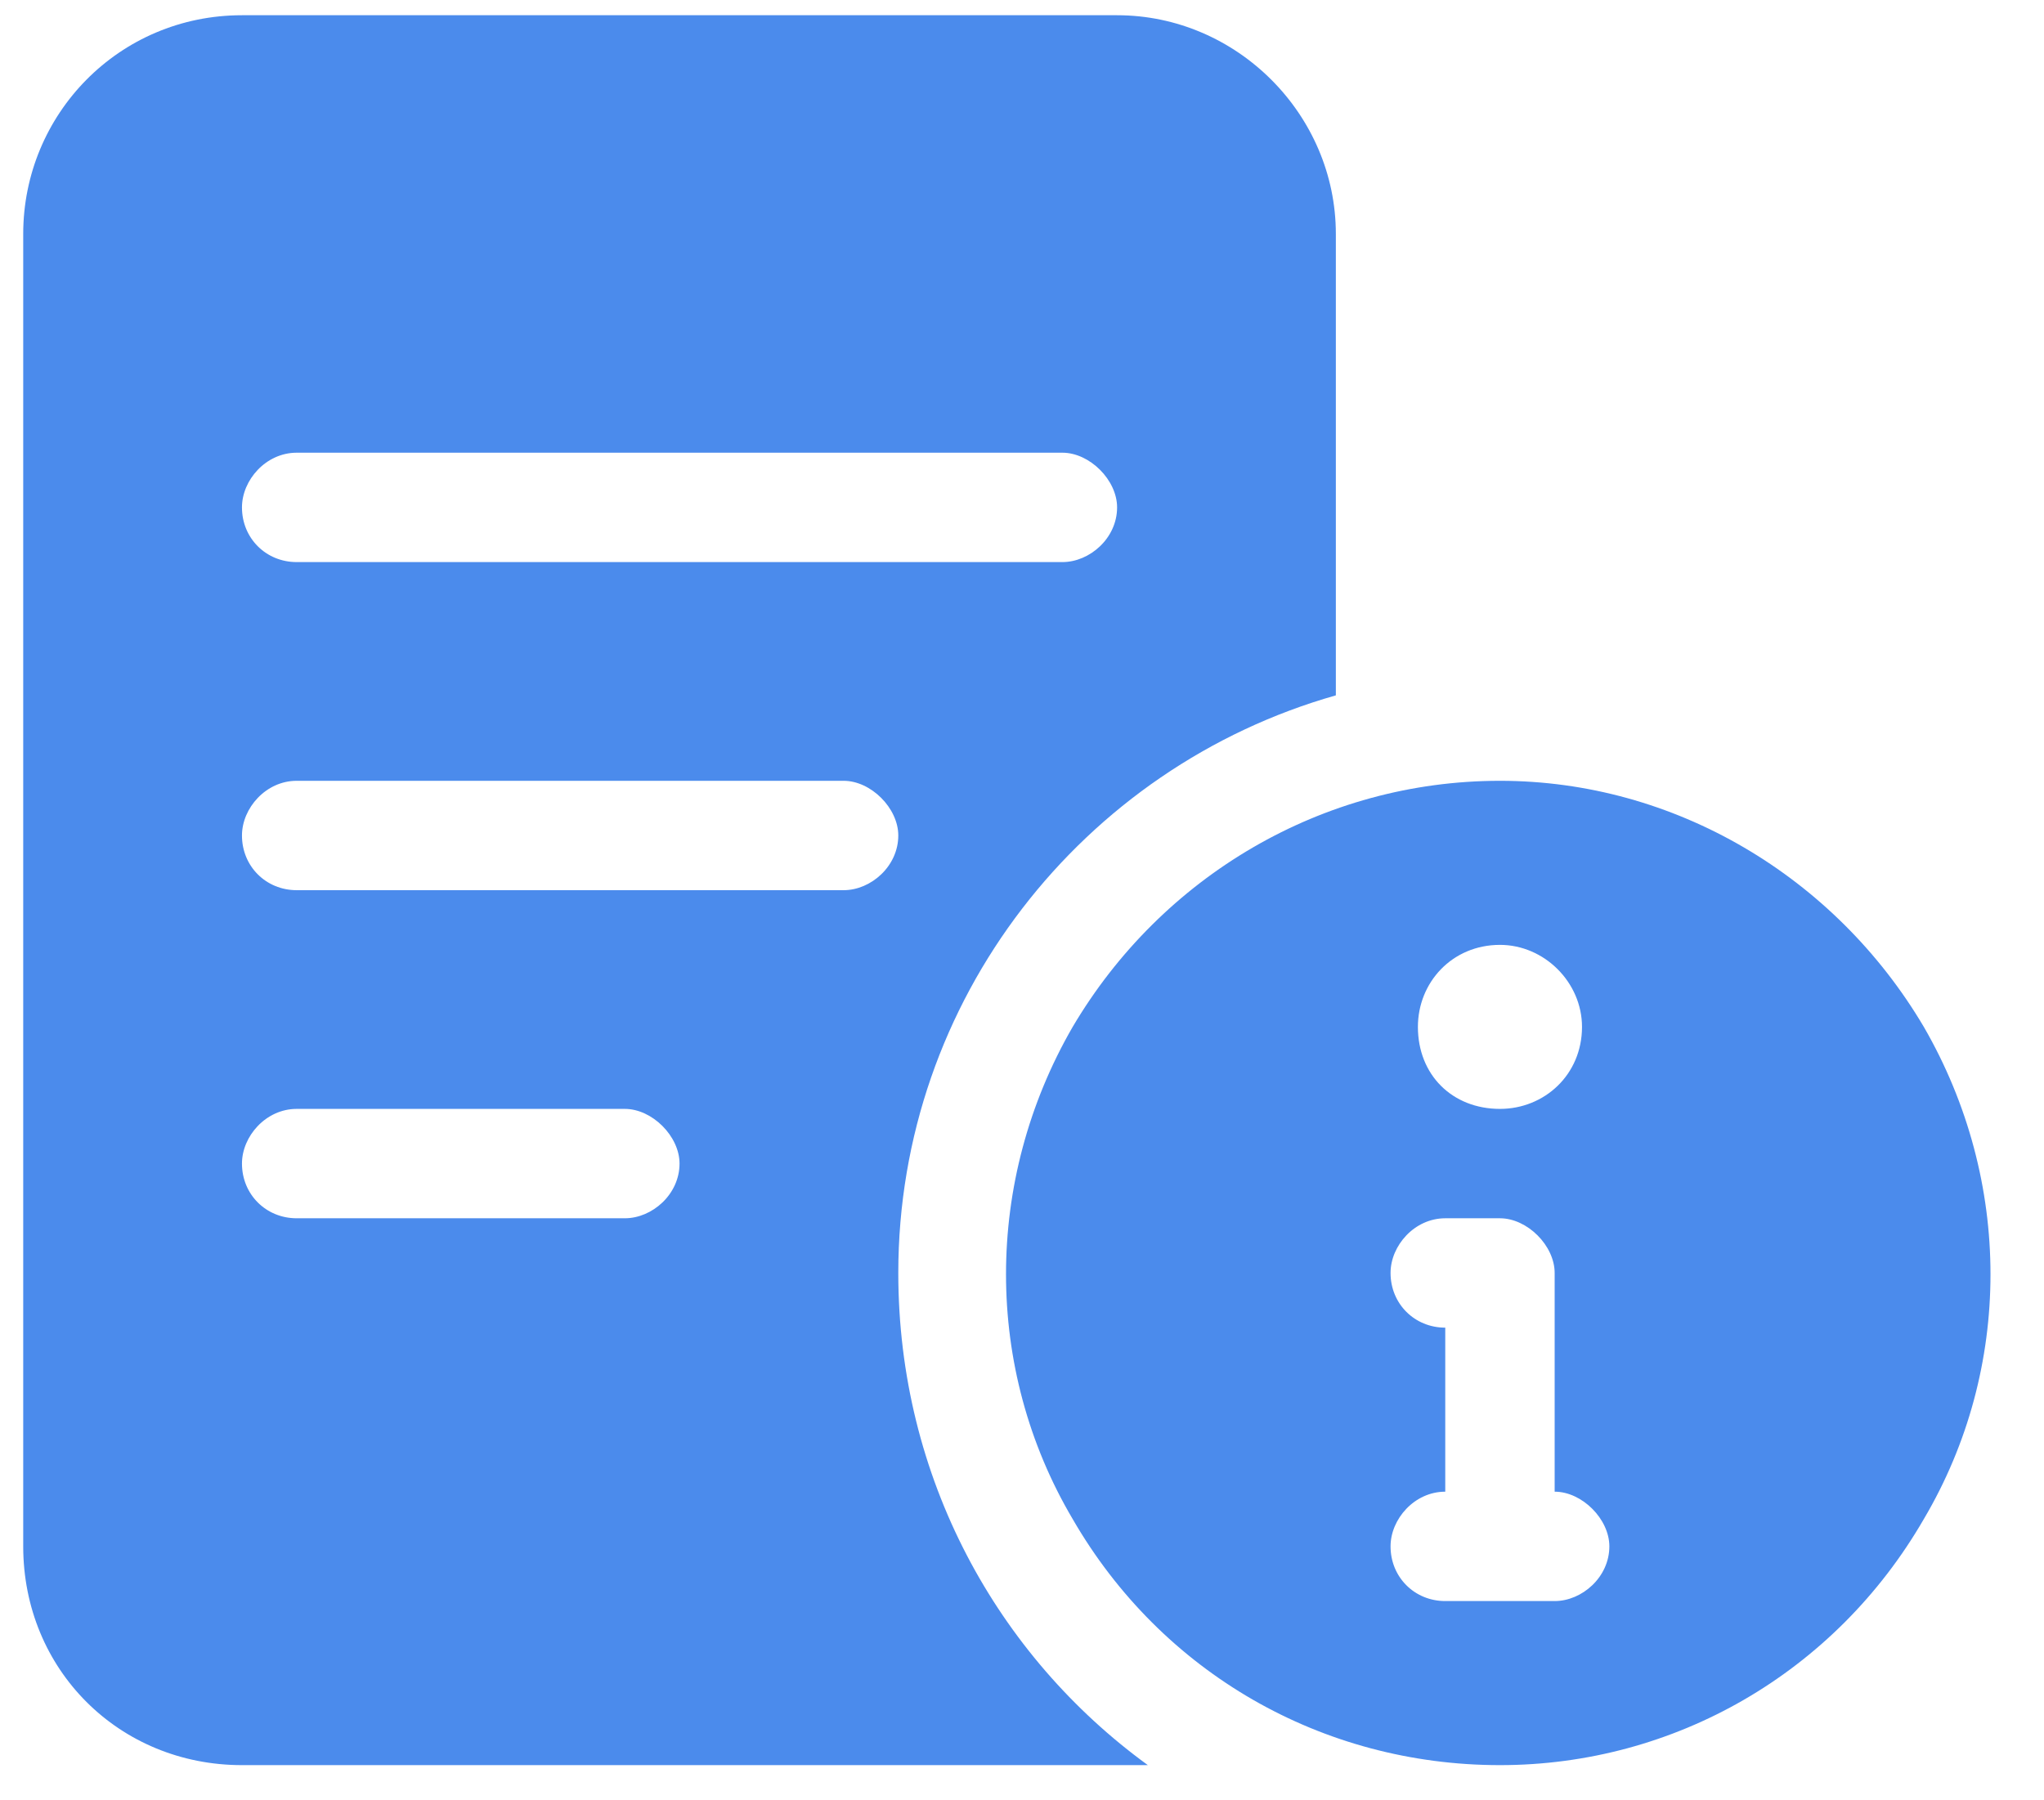 <svg width="42" height="37" viewBox="0 0 42 37" fill="none" xmlns="http://www.w3.org/2000/svg">
<path d="M0.477 4.808C0.477 2.35 2.443 0.313 4.972 0.313H22.954C25.412 0.313 27.449 2.35 27.449 4.808V14.291C22.252 15.766 18.458 20.543 18.458 26.162C18.458 30.376 20.495 34.029 23.586 36.277C23.375 36.277 23.165 36.277 22.954 36.277H4.972C2.443 36.277 0.477 34.31 0.477 31.781V4.808ZM4.972 10.428C4.972 11.06 5.464 11.552 6.096 11.552H21.83C22.392 11.552 22.954 11.06 22.954 10.428C22.954 9.866 22.392 9.304 21.83 9.304H6.096C5.464 9.304 4.972 9.866 4.972 10.428ZM6.096 16.047C5.464 16.047 4.972 16.609 4.972 17.171C4.972 17.803 5.464 18.295 6.096 18.295H17.335C17.896 18.295 18.458 17.803 18.458 17.171C18.458 16.609 17.896 16.047 17.335 16.047H6.096ZM6.096 22.79C5.464 22.79 4.972 23.352 4.972 23.914C4.972 24.546 5.464 25.038 6.096 25.038H12.839C13.401 25.038 13.963 24.546 13.963 23.914C13.963 23.352 13.401 22.79 12.839 22.79H6.096ZM30.821 16.047C34.403 16.047 37.705 18.014 39.531 21.105C41.357 24.265 41.357 28.129 39.531 31.219C37.705 34.38 34.403 36.277 30.821 36.277C27.168 36.277 23.867 34.38 22.041 31.219C20.215 28.129 20.215 24.265 22.041 21.105C23.867 18.014 27.168 16.047 30.821 16.047ZM30.821 22.79C31.734 22.79 32.507 22.088 32.507 21.105C32.507 20.191 31.734 19.419 30.821 19.419C29.838 19.419 29.135 20.191 29.135 21.105C29.135 22.088 29.838 22.79 30.821 22.79ZM28.573 26.162C28.573 26.794 29.065 27.286 29.697 27.286V30.657C29.065 30.657 28.573 31.219 28.573 31.781C28.573 32.413 29.065 32.905 29.697 32.905H30.821H31.945C32.507 32.905 33.069 32.413 33.069 31.781C33.069 31.219 32.507 30.657 31.945 30.657V26.162C31.945 25.6 31.383 25.038 30.821 25.038H29.697C29.065 25.038 28.573 25.6 28.573 26.162Z" fill="#4B8BEC"/>
</svg>
